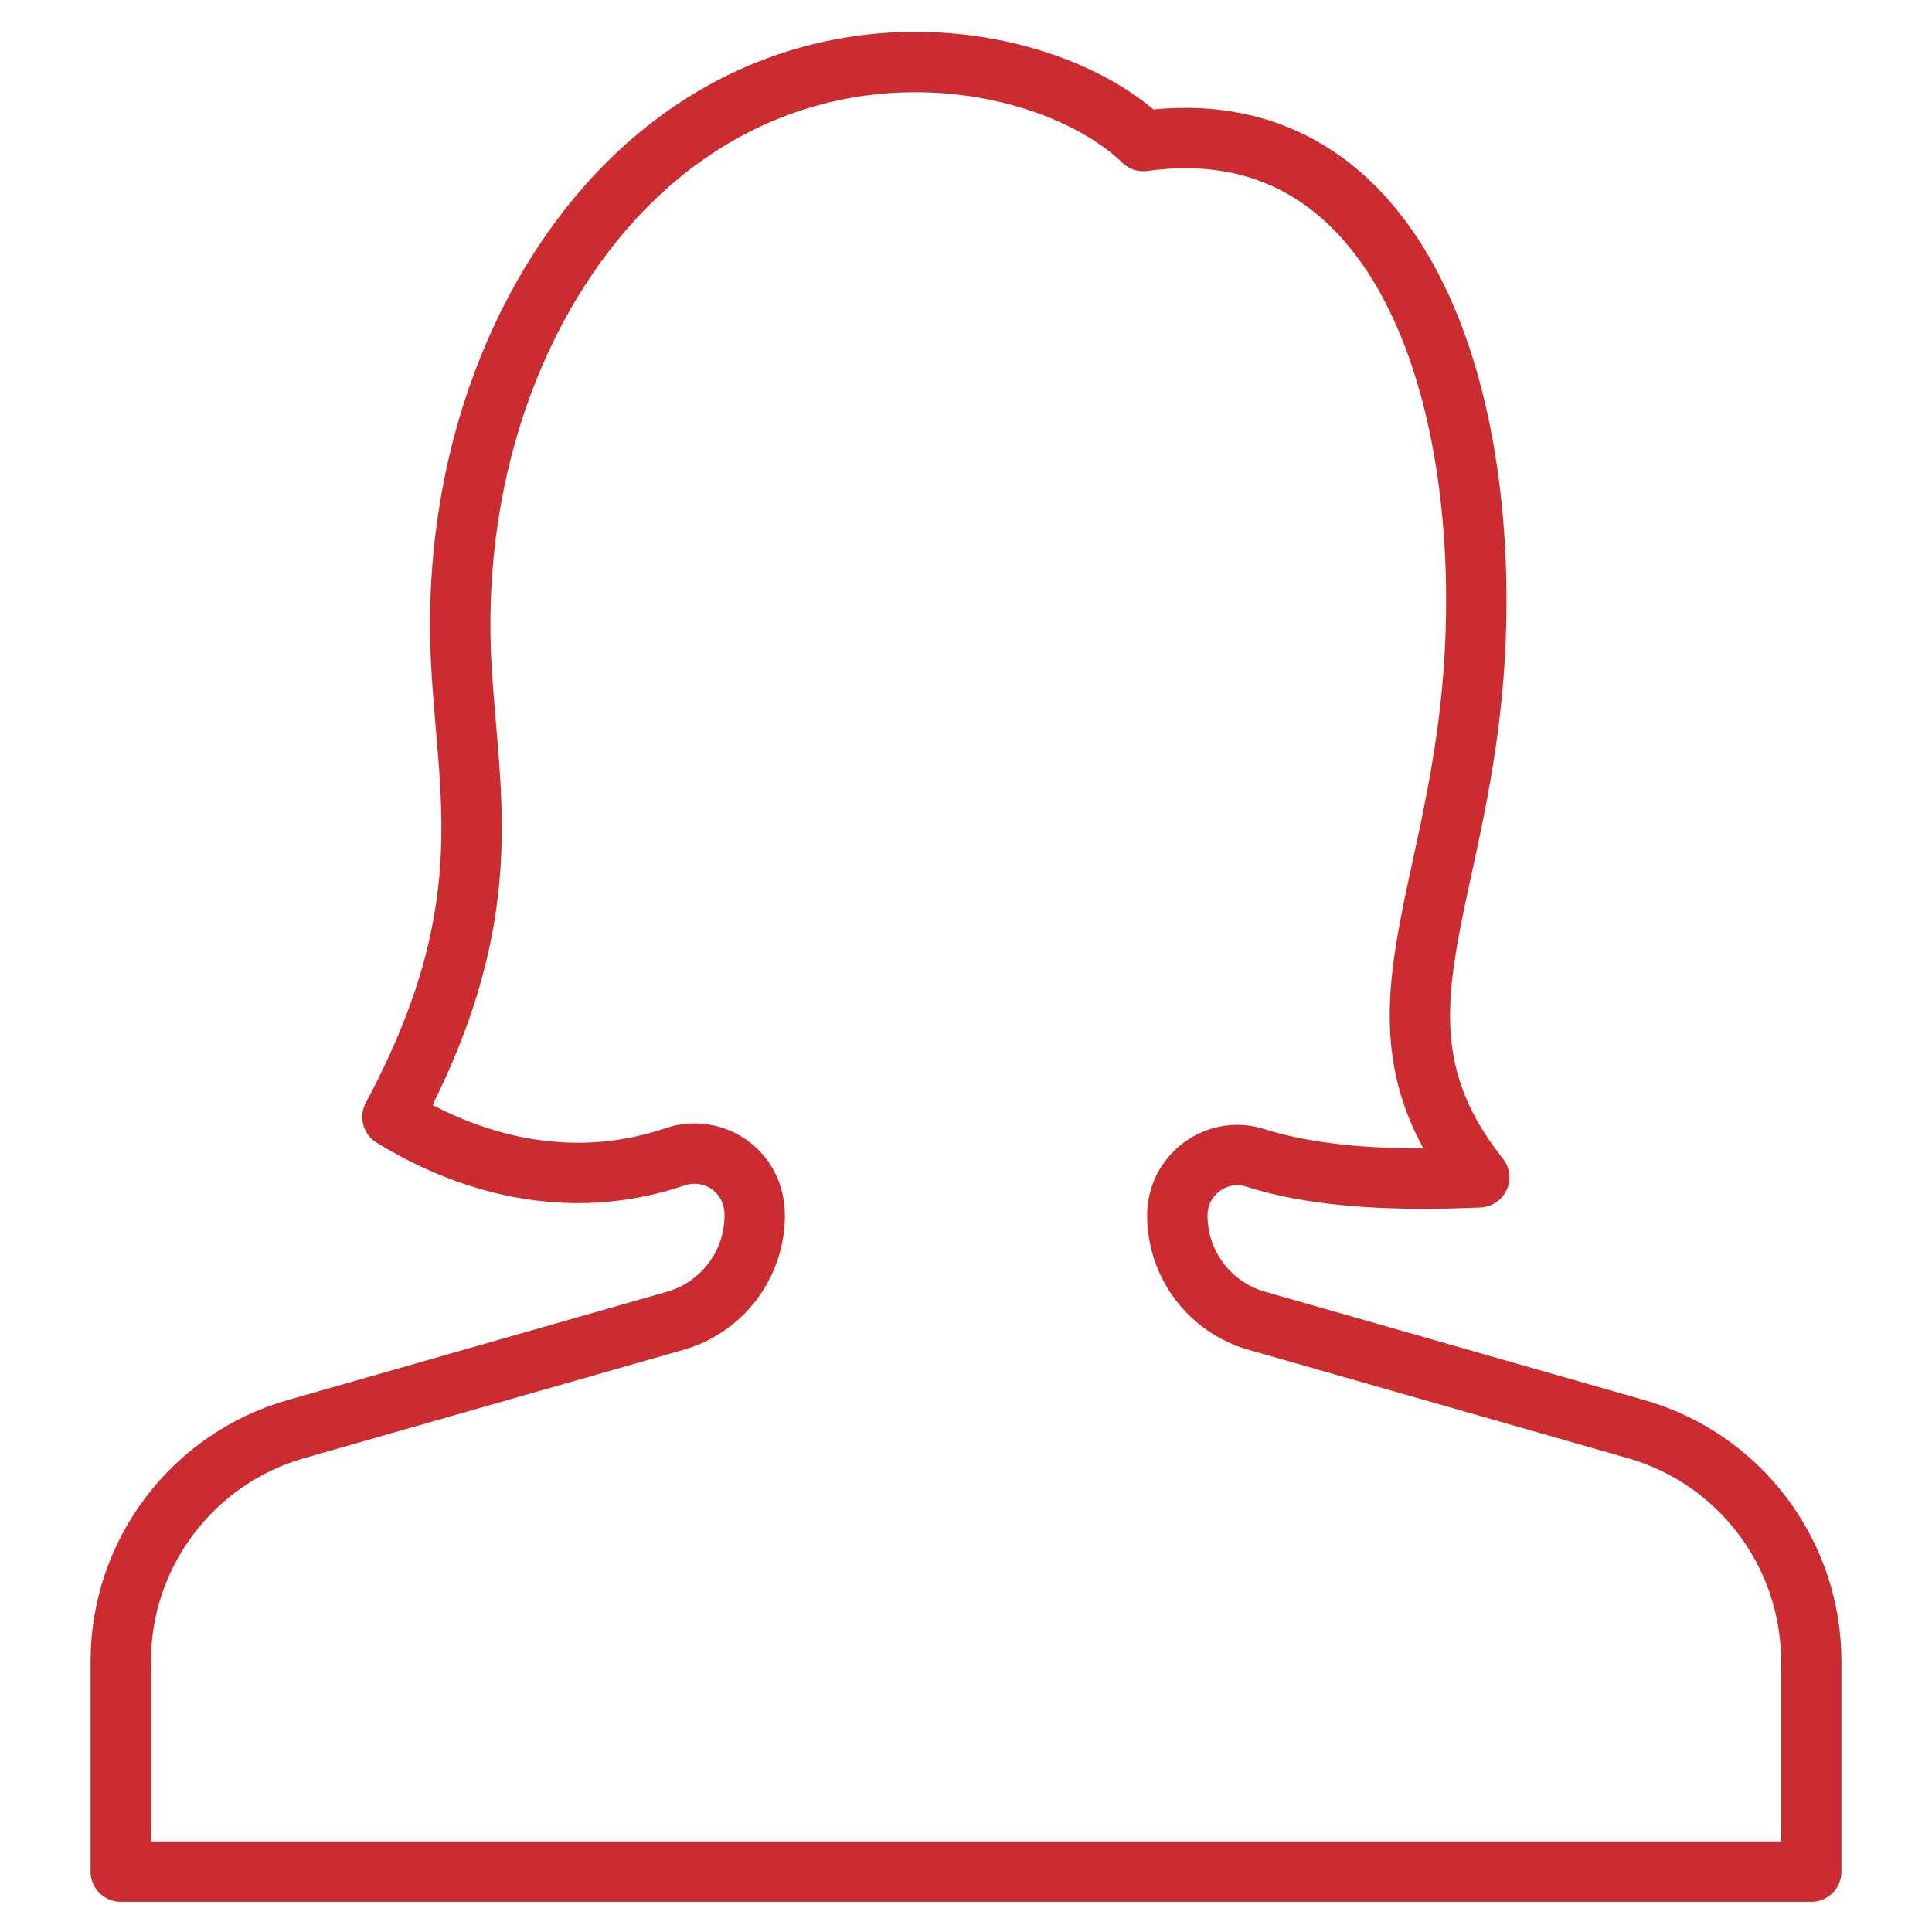 <svg xmlns="http://www.w3.org/2000/svg" viewBox="0 0 64 64"><title>woman profile</title><g stroke-linecap="round" fill="#cb2c30" stroke-linejoin="round" class="nc-icon-wrapper"><path fill-rule="evenodd" clip-rule="evenodd" fill="none" stroke="#cb2c30" stroke-width="2" d=" M54.198,47.342l-12.566-3.59C40.074,43.307,39,41.883,39,40.263c0-1.346,1.299-2.314,2.583-1.907C43.395,38.932,45.799,39.145,49,39 c-4.167-5.25-0.46-9.223-0.121-17.821c0.344-8.712-2.751-17.653-11.005-16.507C34.969,1.851,27.008,0.116,21,5.89 C17.417,9.333,14.917,15.167,15.281,22c0.237,4.448,1.335,8.25-2.281,15c2.871,1.762,6.152,2.412,9.36,1.321 c1.247-0.424,2.64,0.445,2.64,1.942c0,1.62-1.074,3.044-2.632,3.489l-12.566,3.59C6.368,48.323,4,51.463,4,55.034V62h56v-6.966 C60,51.463,57.632,48.323,54.198,47.342z"></path></g></svg>
